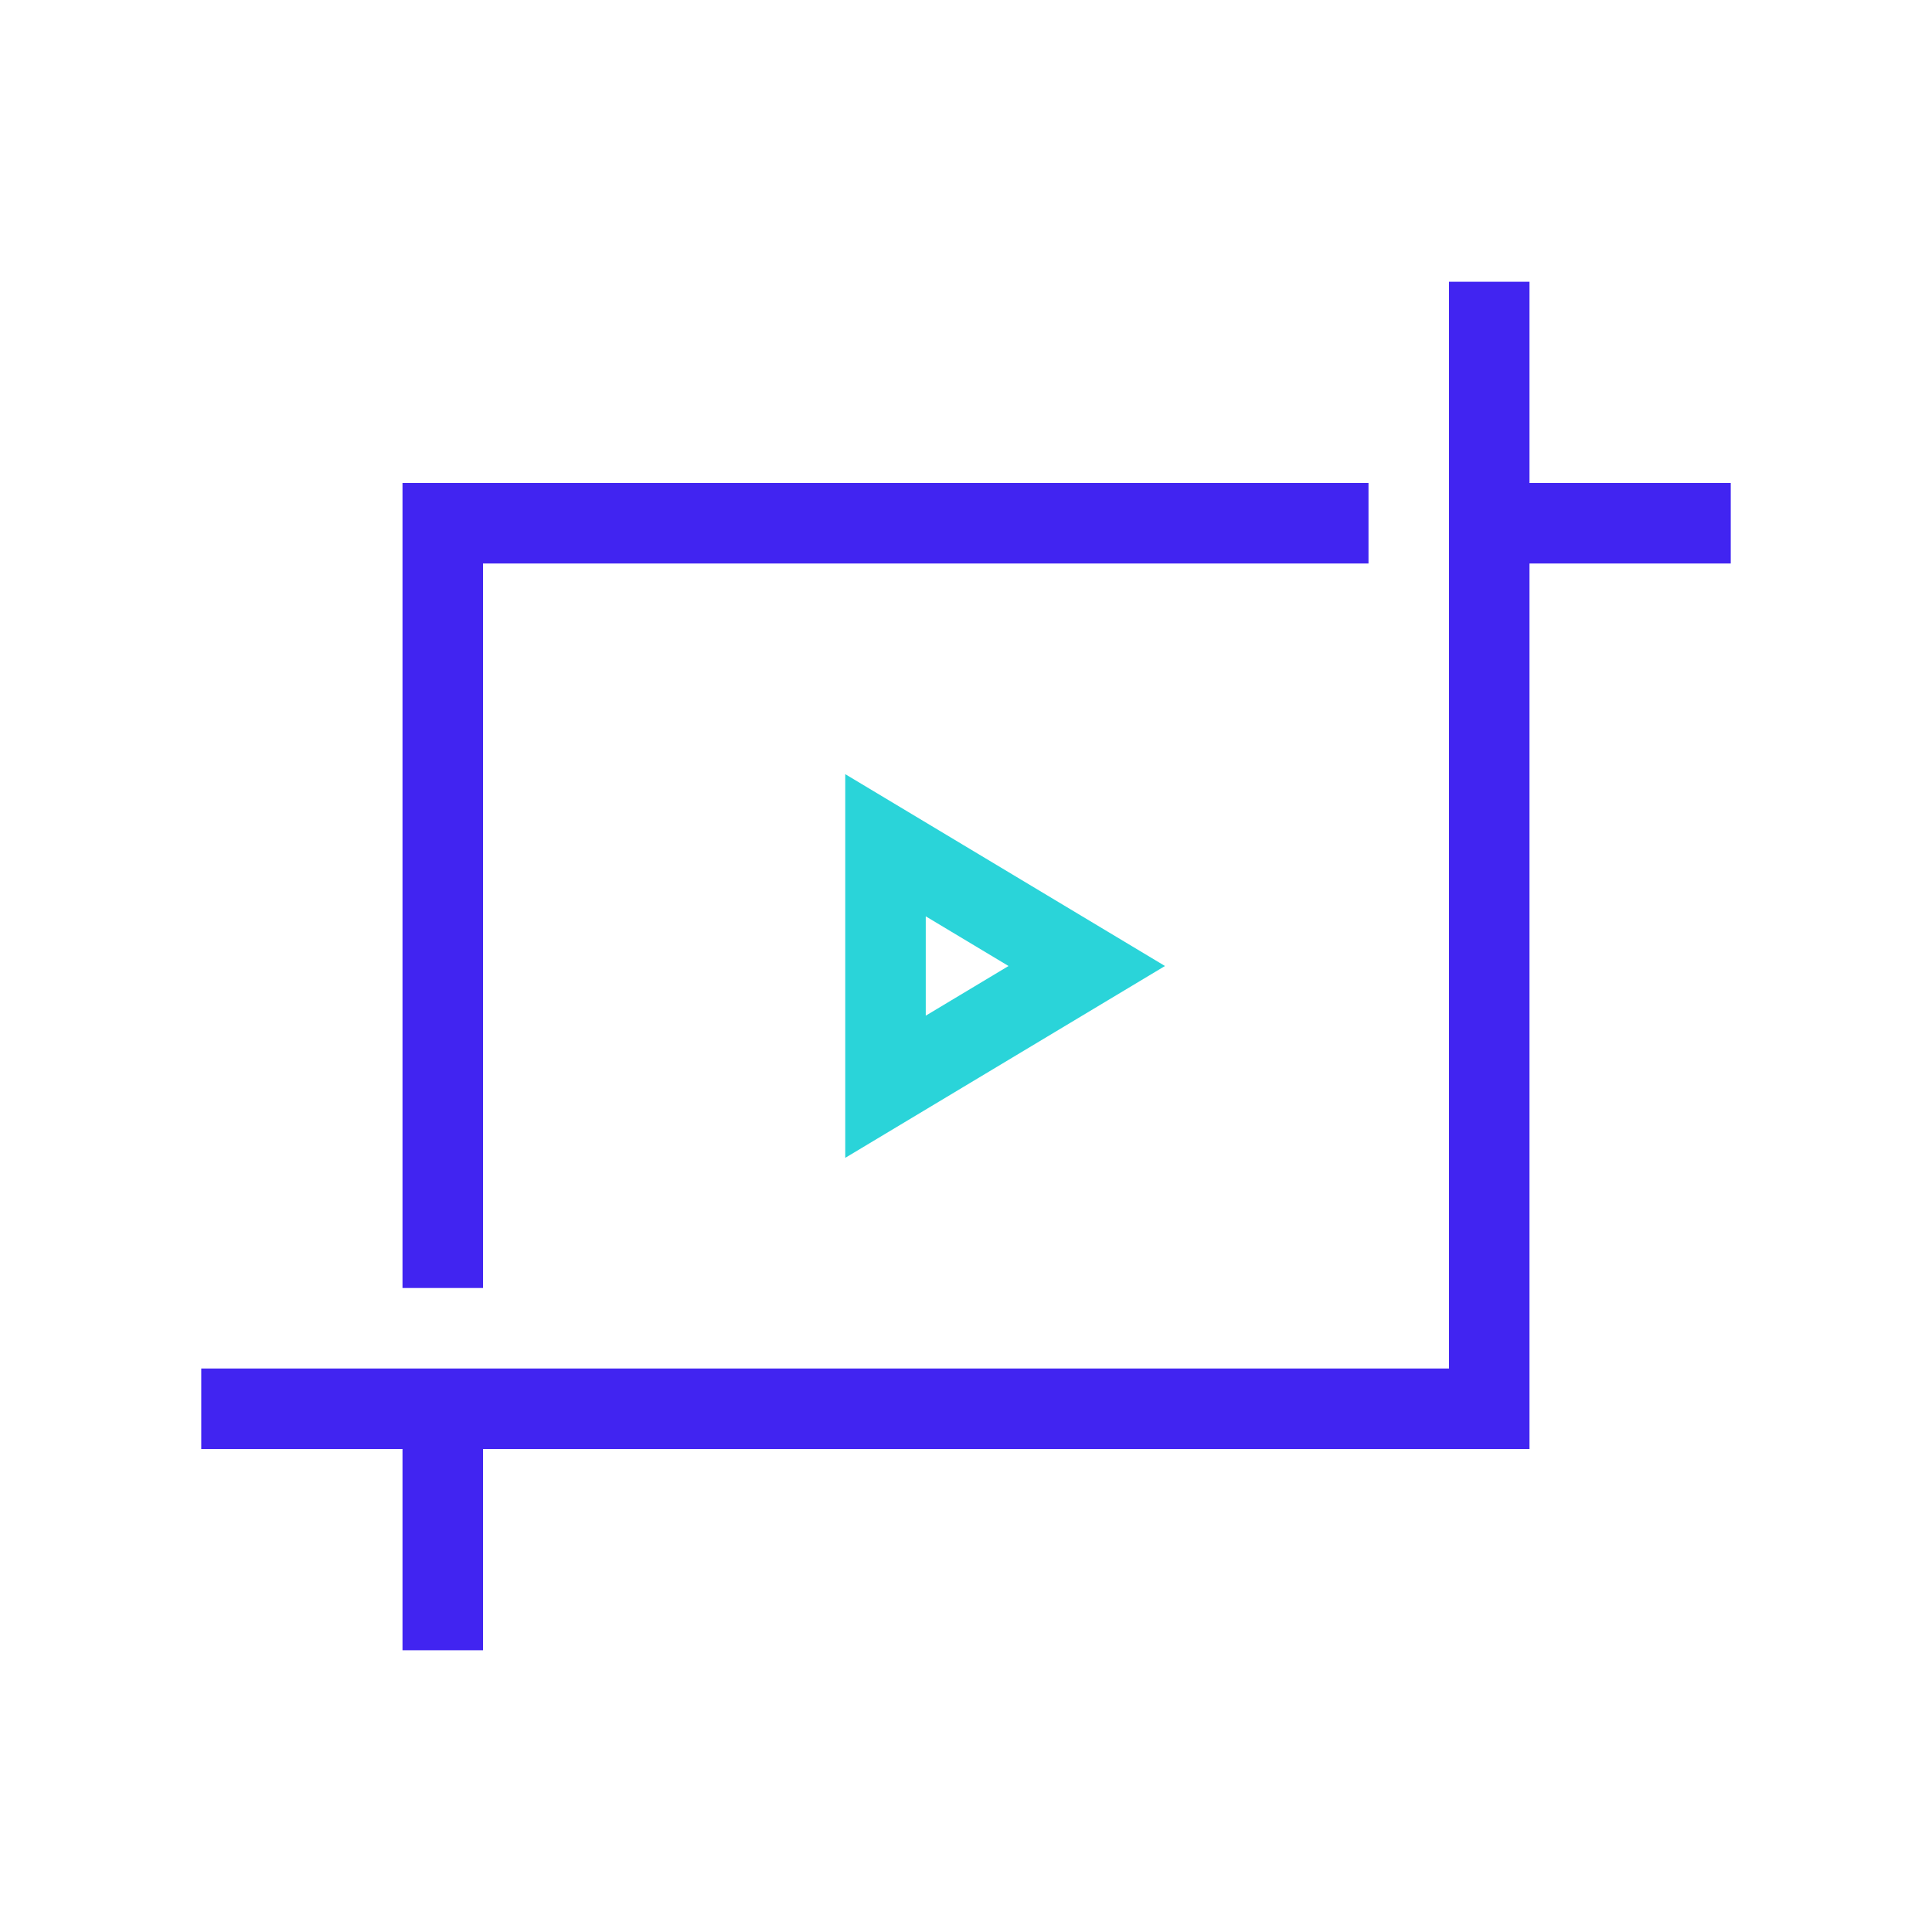<svg width="48" height="48" viewBox="0 0 48 48" fill="none" xmlns="http://www.w3.org/2000/svg">
<path d="M37 7V13M5 35H11M34 13H11V32M37 13V35H11M37 13H43M11 35V41" stroke="#4124F1" stroke-width="2"/>
<path d="M22 21L27 24L22 27V21Z" stroke="#2AD4D9" stroke-width="2"/>
</svg>
